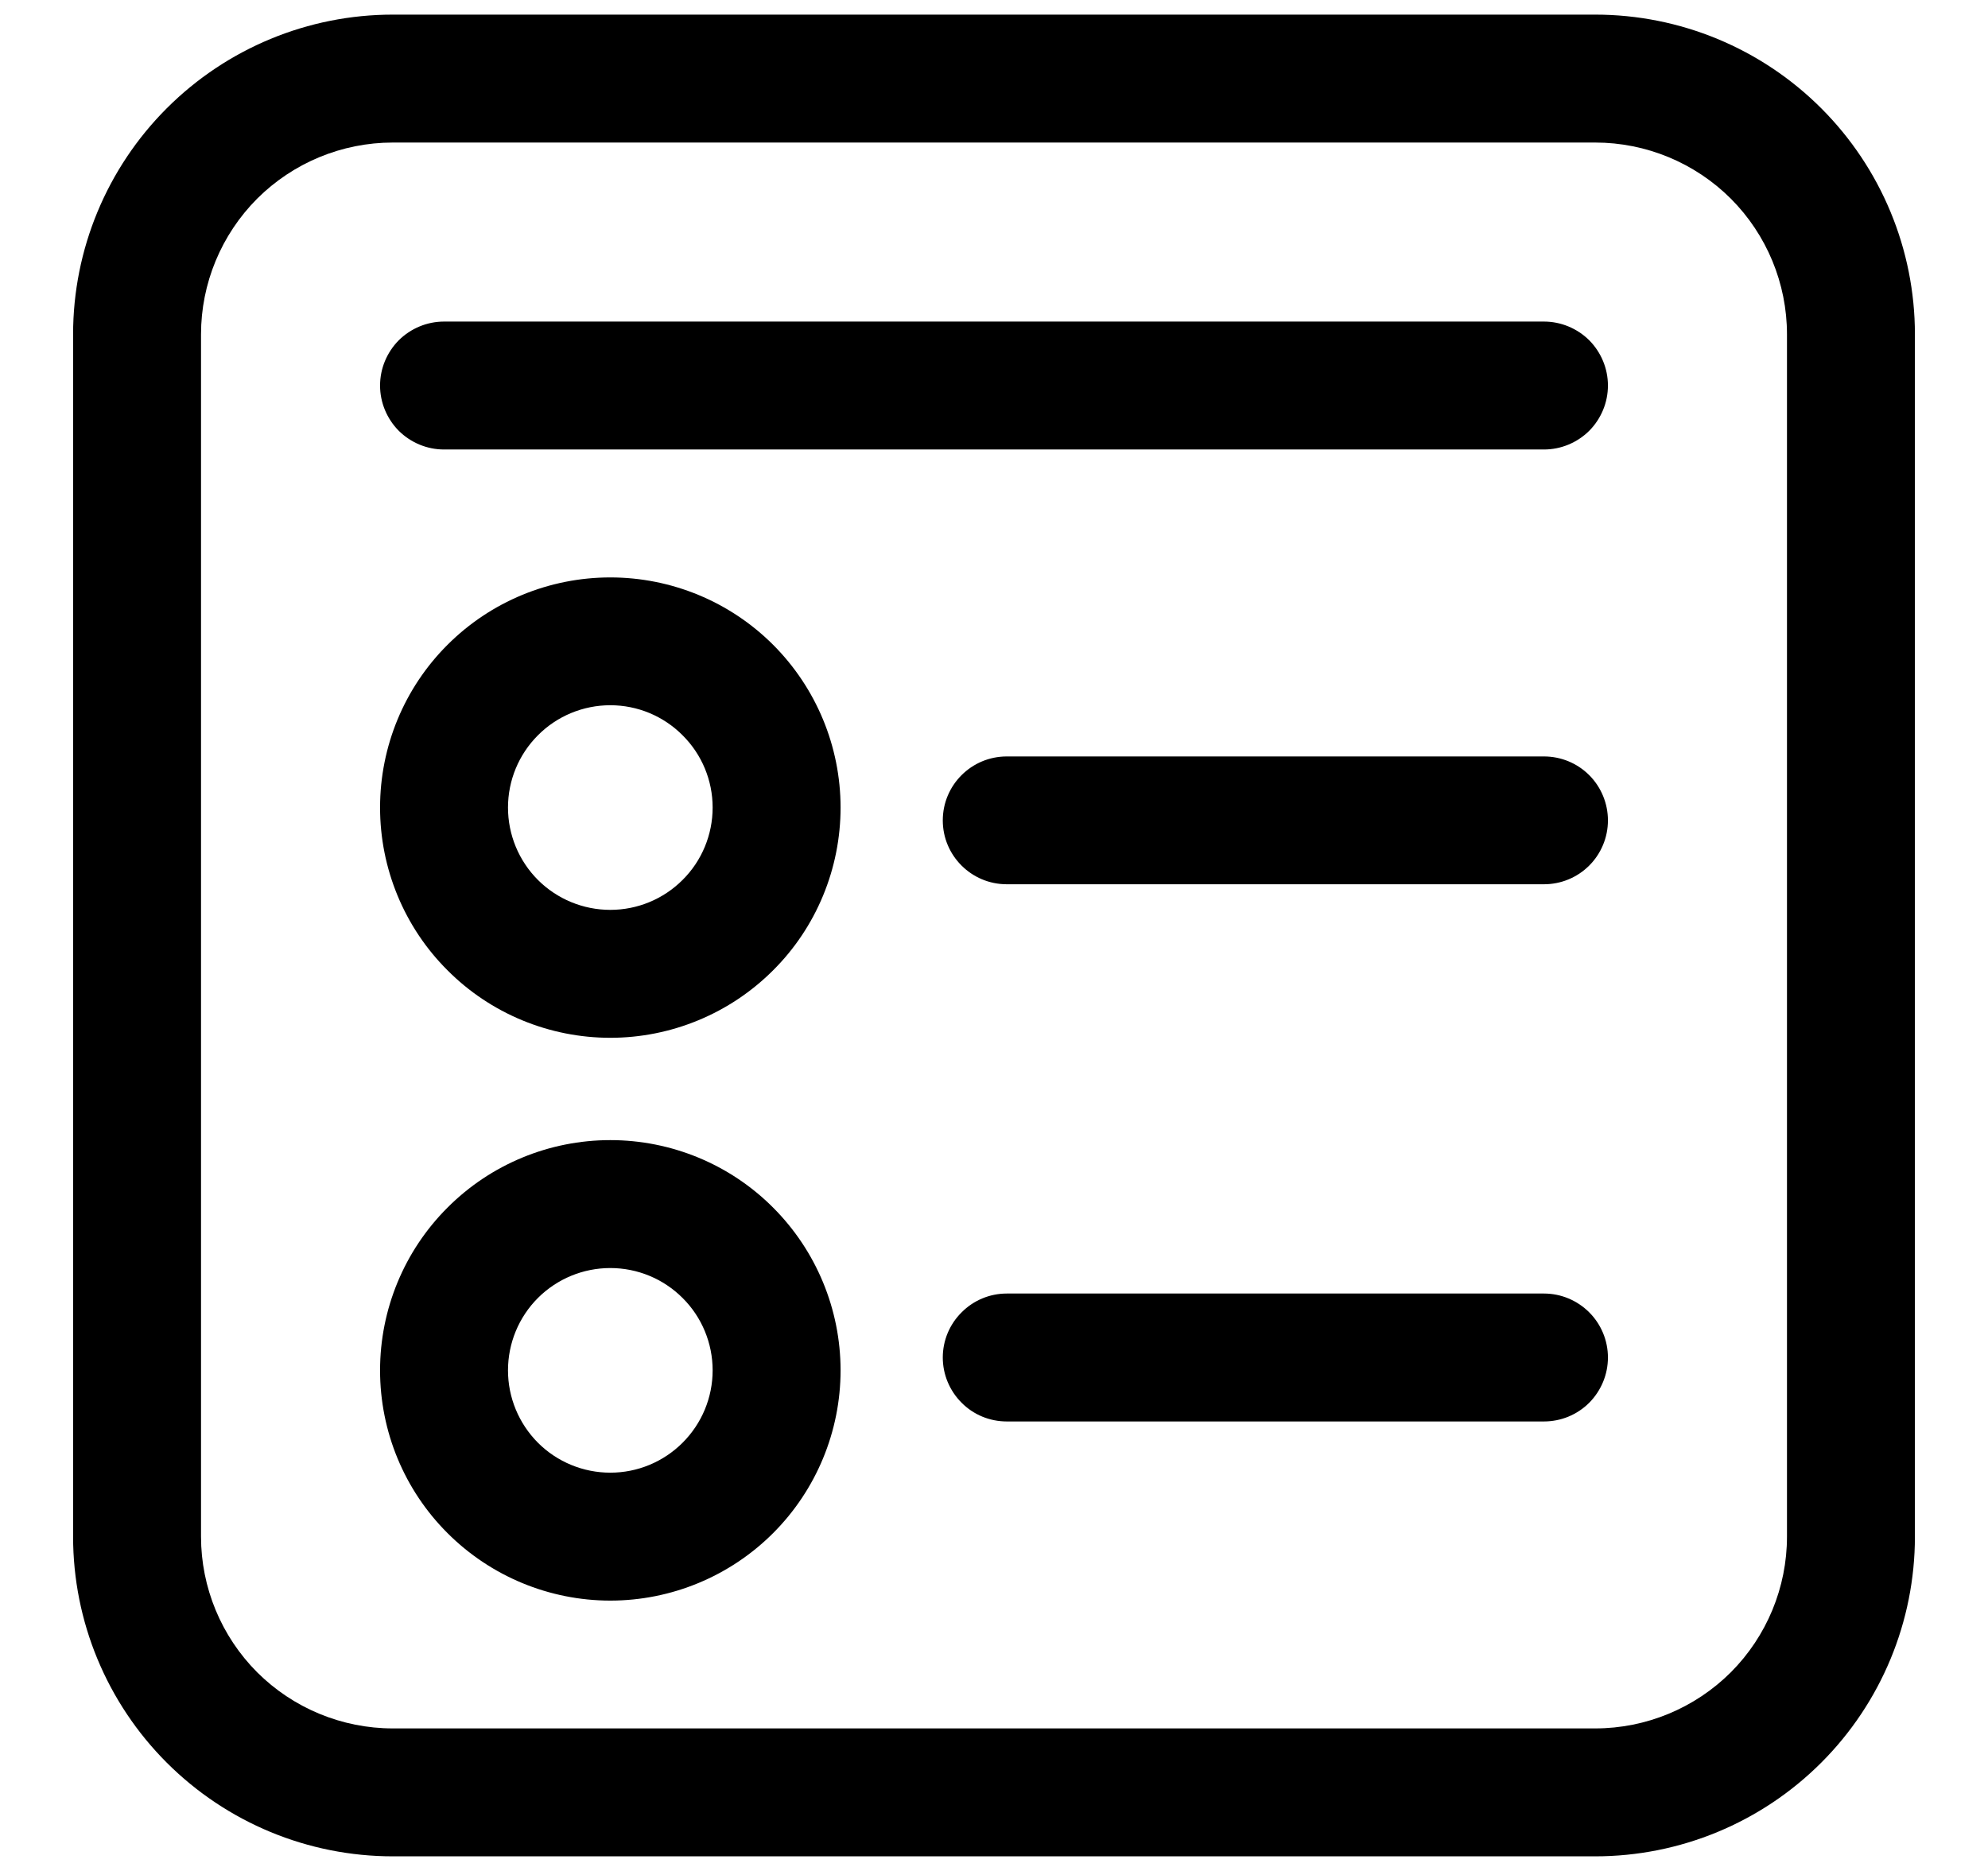 <svg width="17" height="16" viewBox="0 0 17 16" fill="none" xmlns="http://www.w3.org/2000/svg">
<path d="M7.188 6.906C7.188 7.165 7.137 7.421 7.038 7.66C6.939 7.899 6.794 8.116 6.611 8.298C6.428 8.481 6.211 8.626 5.972 8.725C5.733 8.824 5.477 8.875 5.219 8.875C4.96 8.875 4.704 8.824 4.465 8.725C4.226 8.626 4.009 8.481 3.827 8.298C3.644 8.116 3.499 7.899 3.4 7.66C3.301 7.421 3.25 7.165 3.25 6.906C3.25 6.384 3.457 5.883 3.827 5.514C4.196 5.145 4.697 4.938 5.219 4.938C5.741 4.938 6.242 5.145 6.611 5.514C6.98 5.883 7.188 6.384 7.188 6.906ZM6.094 6.906C6.094 6.674 6.002 6.452 5.837 6.288C5.673 6.123 5.451 6.031 5.219 6.031C4.987 6.031 4.764 6.123 4.6 6.288C4.436 6.452 4.344 6.674 4.344 6.906C4.344 7.138 4.436 7.361 4.6 7.525C4.764 7.689 4.987 7.781 5.219 7.781C5.451 7.781 5.673 7.689 5.837 7.525C6.002 7.361 6.094 7.138 6.094 6.906ZM5.219 13.688C5.741 13.688 6.242 13.48 6.611 13.111C6.98 12.742 7.188 12.241 7.188 11.719C7.188 11.197 6.98 10.696 6.611 10.327C6.242 9.957 5.741 9.75 5.219 9.75C4.697 9.75 4.196 9.957 3.827 10.327C3.457 10.696 3.25 11.197 3.25 11.719C3.25 12.241 3.457 12.742 3.827 13.111C4.196 13.48 4.697 13.688 5.219 13.688ZM5.219 12.594C4.987 12.594 4.764 12.502 4.6 12.338C4.436 12.173 4.344 11.951 4.344 11.719C4.344 11.487 4.436 11.264 4.6 11.1C4.764 10.936 4.987 10.844 5.219 10.844C5.451 10.844 5.673 10.936 5.837 11.1C6.002 11.264 6.094 11.487 6.094 11.719C6.094 11.951 6.002 12.173 5.837 12.338C5.673 12.502 5.451 12.594 5.219 12.594ZM3.797 2.75C3.652 2.75 3.513 2.808 3.41 2.91C3.308 3.013 3.25 3.152 3.25 3.297C3.25 3.442 3.308 3.581 3.41 3.684C3.513 3.786 3.652 3.844 3.797 3.844H13.203C13.348 3.844 13.487 3.786 13.59 3.684C13.692 3.581 13.75 3.442 13.75 3.297C13.75 3.152 13.692 3.013 13.59 2.91C13.487 2.808 13.348 2.75 13.203 2.75H3.797ZM8.062 7.016C8.062 6.714 8.307 6.469 8.609 6.469H13.203C13.348 6.469 13.487 6.526 13.59 6.629C13.692 6.731 13.75 6.871 13.75 7.016C13.75 7.161 13.692 7.3 13.59 7.402C13.487 7.505 13.348 7.562 13.203 7.562H8.609C8.307 7.562 8.062 7.317 8.062 7.016ZM8.609 11.062C8.464 11.062 8.325 11.12 8.223 11.223C8.12 11.325 8.062 11.464 8.062 11.609C8.062 11.754 8.12 11.893 8.223 11.996C8.325 12.099 8.464 12.156 8.609 12.156H13.203C13.348 12.156 13.487 12.099 13.59 11.996C13.692 11.893 13.75 11.754 13.75 11.609C13.75 11.464 13.692 11.325 13.59 11.223C13.487 11.12 13.348 11.062 13.203 11.062H8.609ZM3.359 0.125C2.634 0.125 1.939 0.413 1.426 0.926C0.913 1.439 0.625 2.134 0.625 2.859V13.141C0.625 13.866 0.913 14.561 1.426 15.074C1.939 15.587 2.634 15.875 3.359 15.875H13.641C14.366 15.875 15.061 15.587 15.574 15.074C16.087 14.561 16.375 13.866 16.375 13.141V2.859C16.375 2.134 16.087 1.439 15.574 0.926C15.061 0.413 14.366 0.125 13.641 0.125H3.359ZM1.719 2.859C1.719 2.424 1.892 2.007 2.199 1.699C2.507 1.392 2.924 1.219 3.359 1.219H13.641C14.076 1.219 14.493 1.392 14.801 1.699C15.108 2.007 15.281 2.424 15.281 2.859V13.141C15.281 13.576 15.108 13.993 14.801 14.301C14.493 14.608 14.076 14.781 13.641 14.781H3.359C2.924 14.781 2.507 14.608 2.199 14.301C1.892 13.993 1.719 13.576 1.719 13.141V2.859Z" fill="black"/>
</svg>
